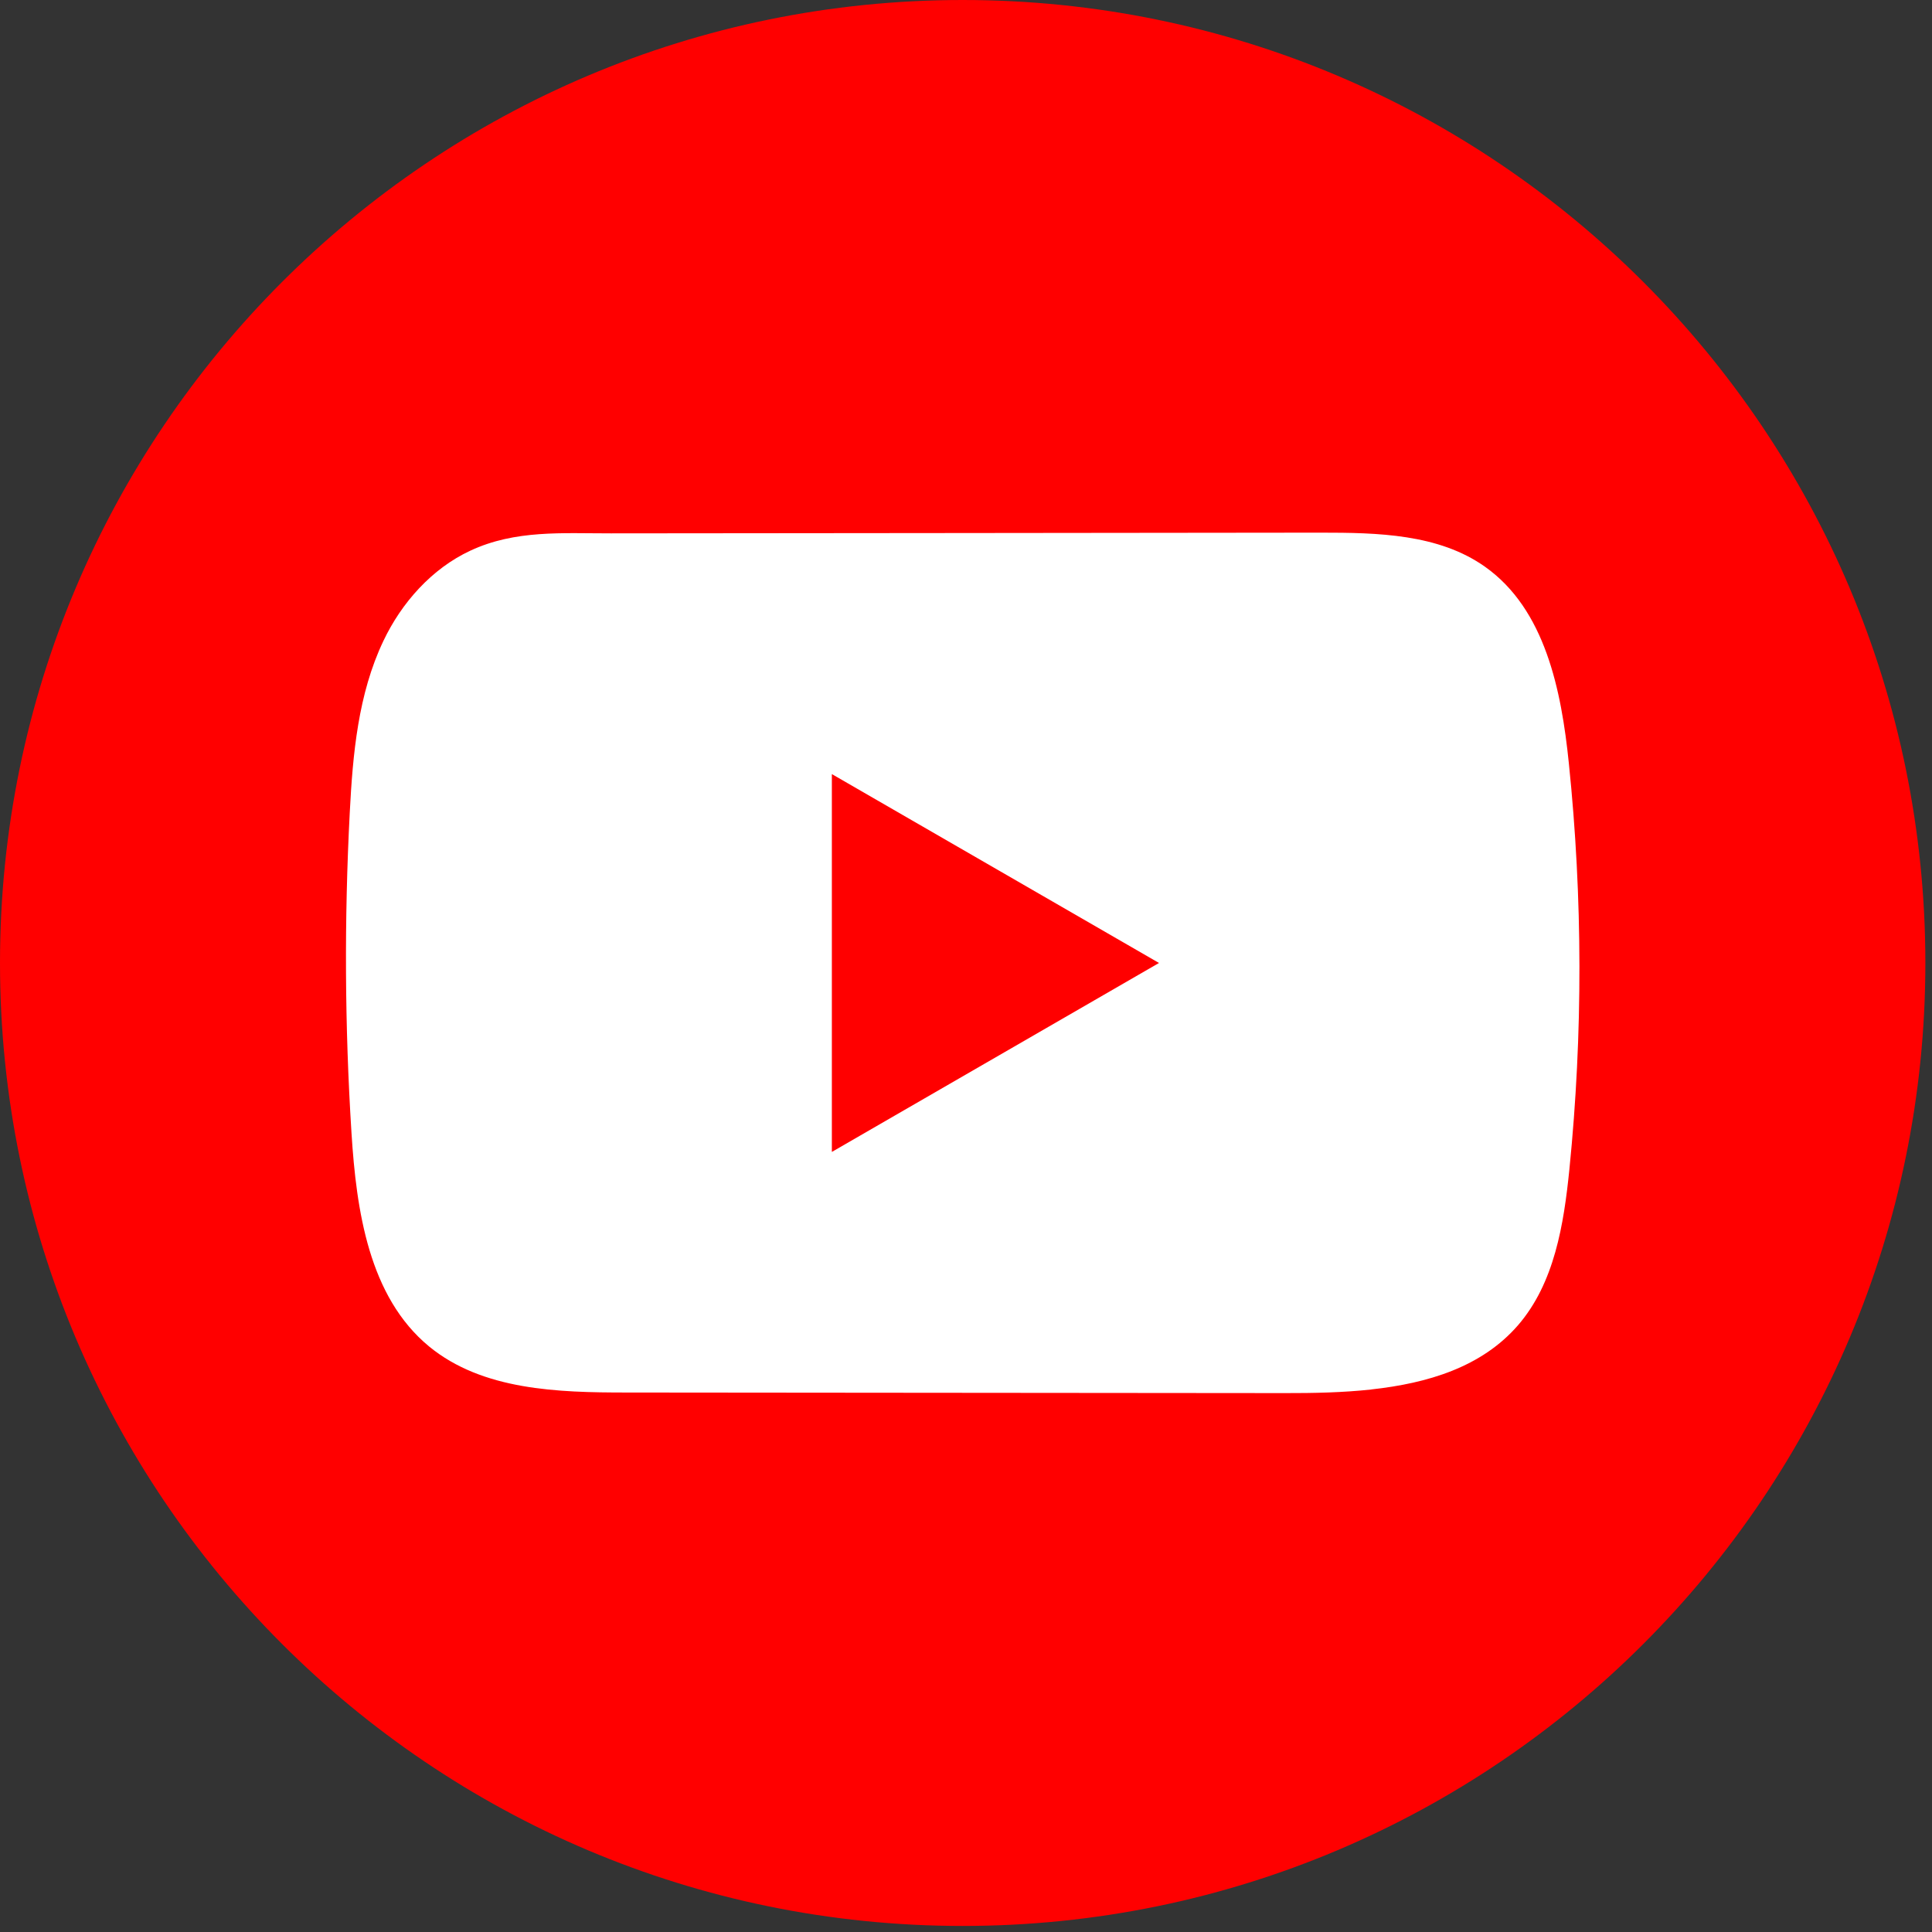 <svg width="30" height="30" viewBox="0 0 30 30" fill="none" xmlns="http://www.w3.org/2000/svg">
<rect x="0" y="0" width="30" height="30" fill="#333333" stroke="none"/>
<path d="M29.897 14.953C29.897 6.695 23.204 0 14.949 0C6.693 0 0 6.695 0 14.953C0 23.211 6.693 29.906 14.949 29.906C23.204 29.906 29.897 23.211 29.897 14.953Z" fill="#FF0000"/>
<path d="M21.294 21.576C20.849 21.624 20.393 21.633 19.956 21.632C16.547 21.628 13.139 21.625 9.731 21.623C8.659 21.623 7.491 21.588 6.662 20.907C5.728 20.136 5.534 18.801 5.458 17.593C5.353 15.937 5.345 14.275 5.431 12.618C5.478 11.708 5.561 10.776 5.953 9.953C6.234 9.361 6.704 8.829 7.305 8.55C8.003 8.225 8.734 8.283 9.486 8.282C11.287 8.28 13.087 8.279 14.888 8.277C16.76 8.275 18.633 8.274 20.504 8.271C21.389 8.271 22.338 8.289 23.06 8.801C23.992 9.461 24.245 10.716 24.361 11.852C24.577 13.944 24.58 16.058 24.37 18.151C24.283 19.013 24.138 19.925 23.57 20.58C23.006 21.229 22.171 21.479 21.295 21.575L21.294 21.576Z" fill="white"/>
<path d="M17.997 14.953L12.917 12.02V17.887L17.997 14.953Z" fill="#FF0000"/>
</svg>
